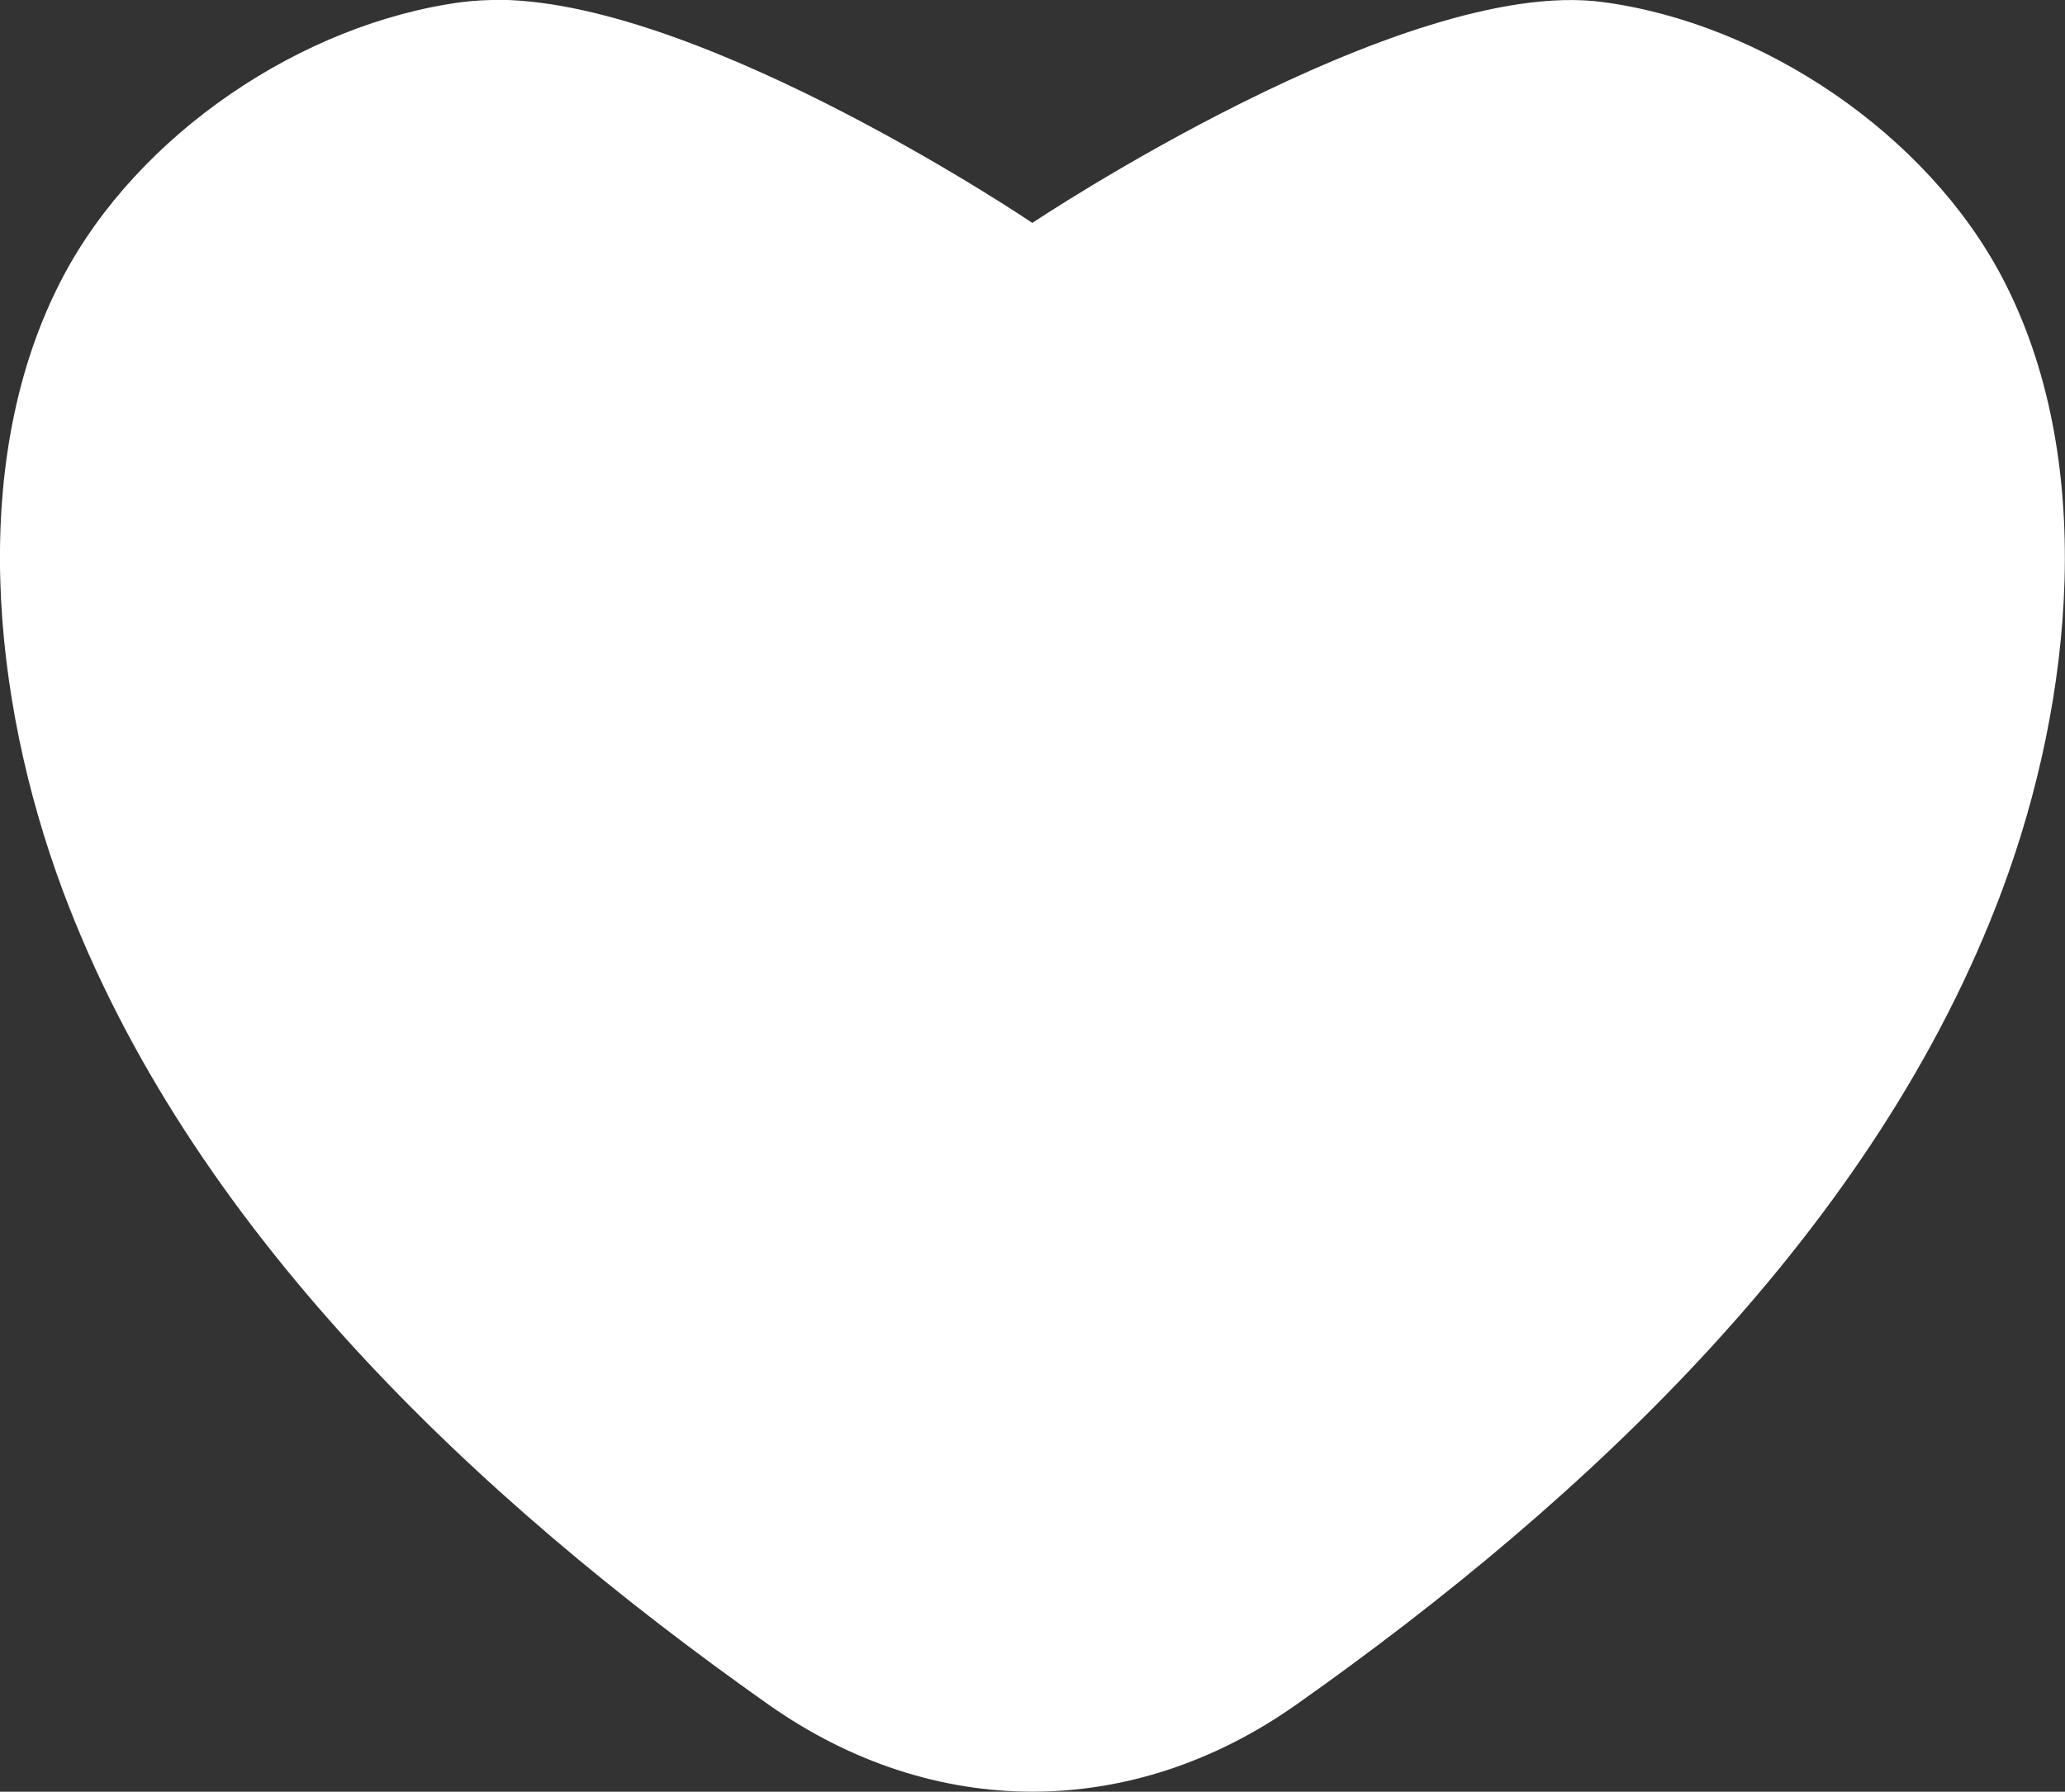 <?xml version="1.0" encoding="UTF-8" standalone="no"?>
<!-- Created with Inkscape (http://www.inkscape.org/) -->

<svg
   width="12.124mm"
   height="10.522mm"
   viewBox="0 0 12.124 10.522"
   version="1.1"
   id="svg1"
   xml:space="preserve"
   xmlns="http://www.w3.org/2000/svg"
   xmlns:svg="http://www.w3.org/2000/svg"><rect x="0" y="0" width="12.124" height="10.522" fill="#333333" stroke="none"/><defs
     id="defs1" /><g
     id="layer1"
     style="display:inline"
     transform="translate(-105.882,-54.445)"><path
       id="path2"
       style="fill:#ffffff;fill-opacity:1;stroke-width:3.175;stroke-linecap:round;stroke-linejoin:round"
       d="m 108.827,54.445 c -0.08,-0.001 -0.158,0.003 -0.231,0.012 -0.942,0.125 -1.904,0.776 -2.346,1.617 -0.558,1.062 -0.419,2.475 0,3.599 0.737,1.977 2.421,3.567 4.145,4.783 0.968,0.682 2.133,0.68 3.097,0 1.724,-1.216 3.408,-2.806 4.145,-4.783 0.419,-1.124 0.558,-2.537 0,-3.599 -0.442,-0.841 -1.404,-1.492 -2.346,-1.617 -1.174,-0.156 -3.348,1.297 -3.348,1.297 0,0 -1.911,-1.291 -3.117,-1.31 z" /></g></svg>

